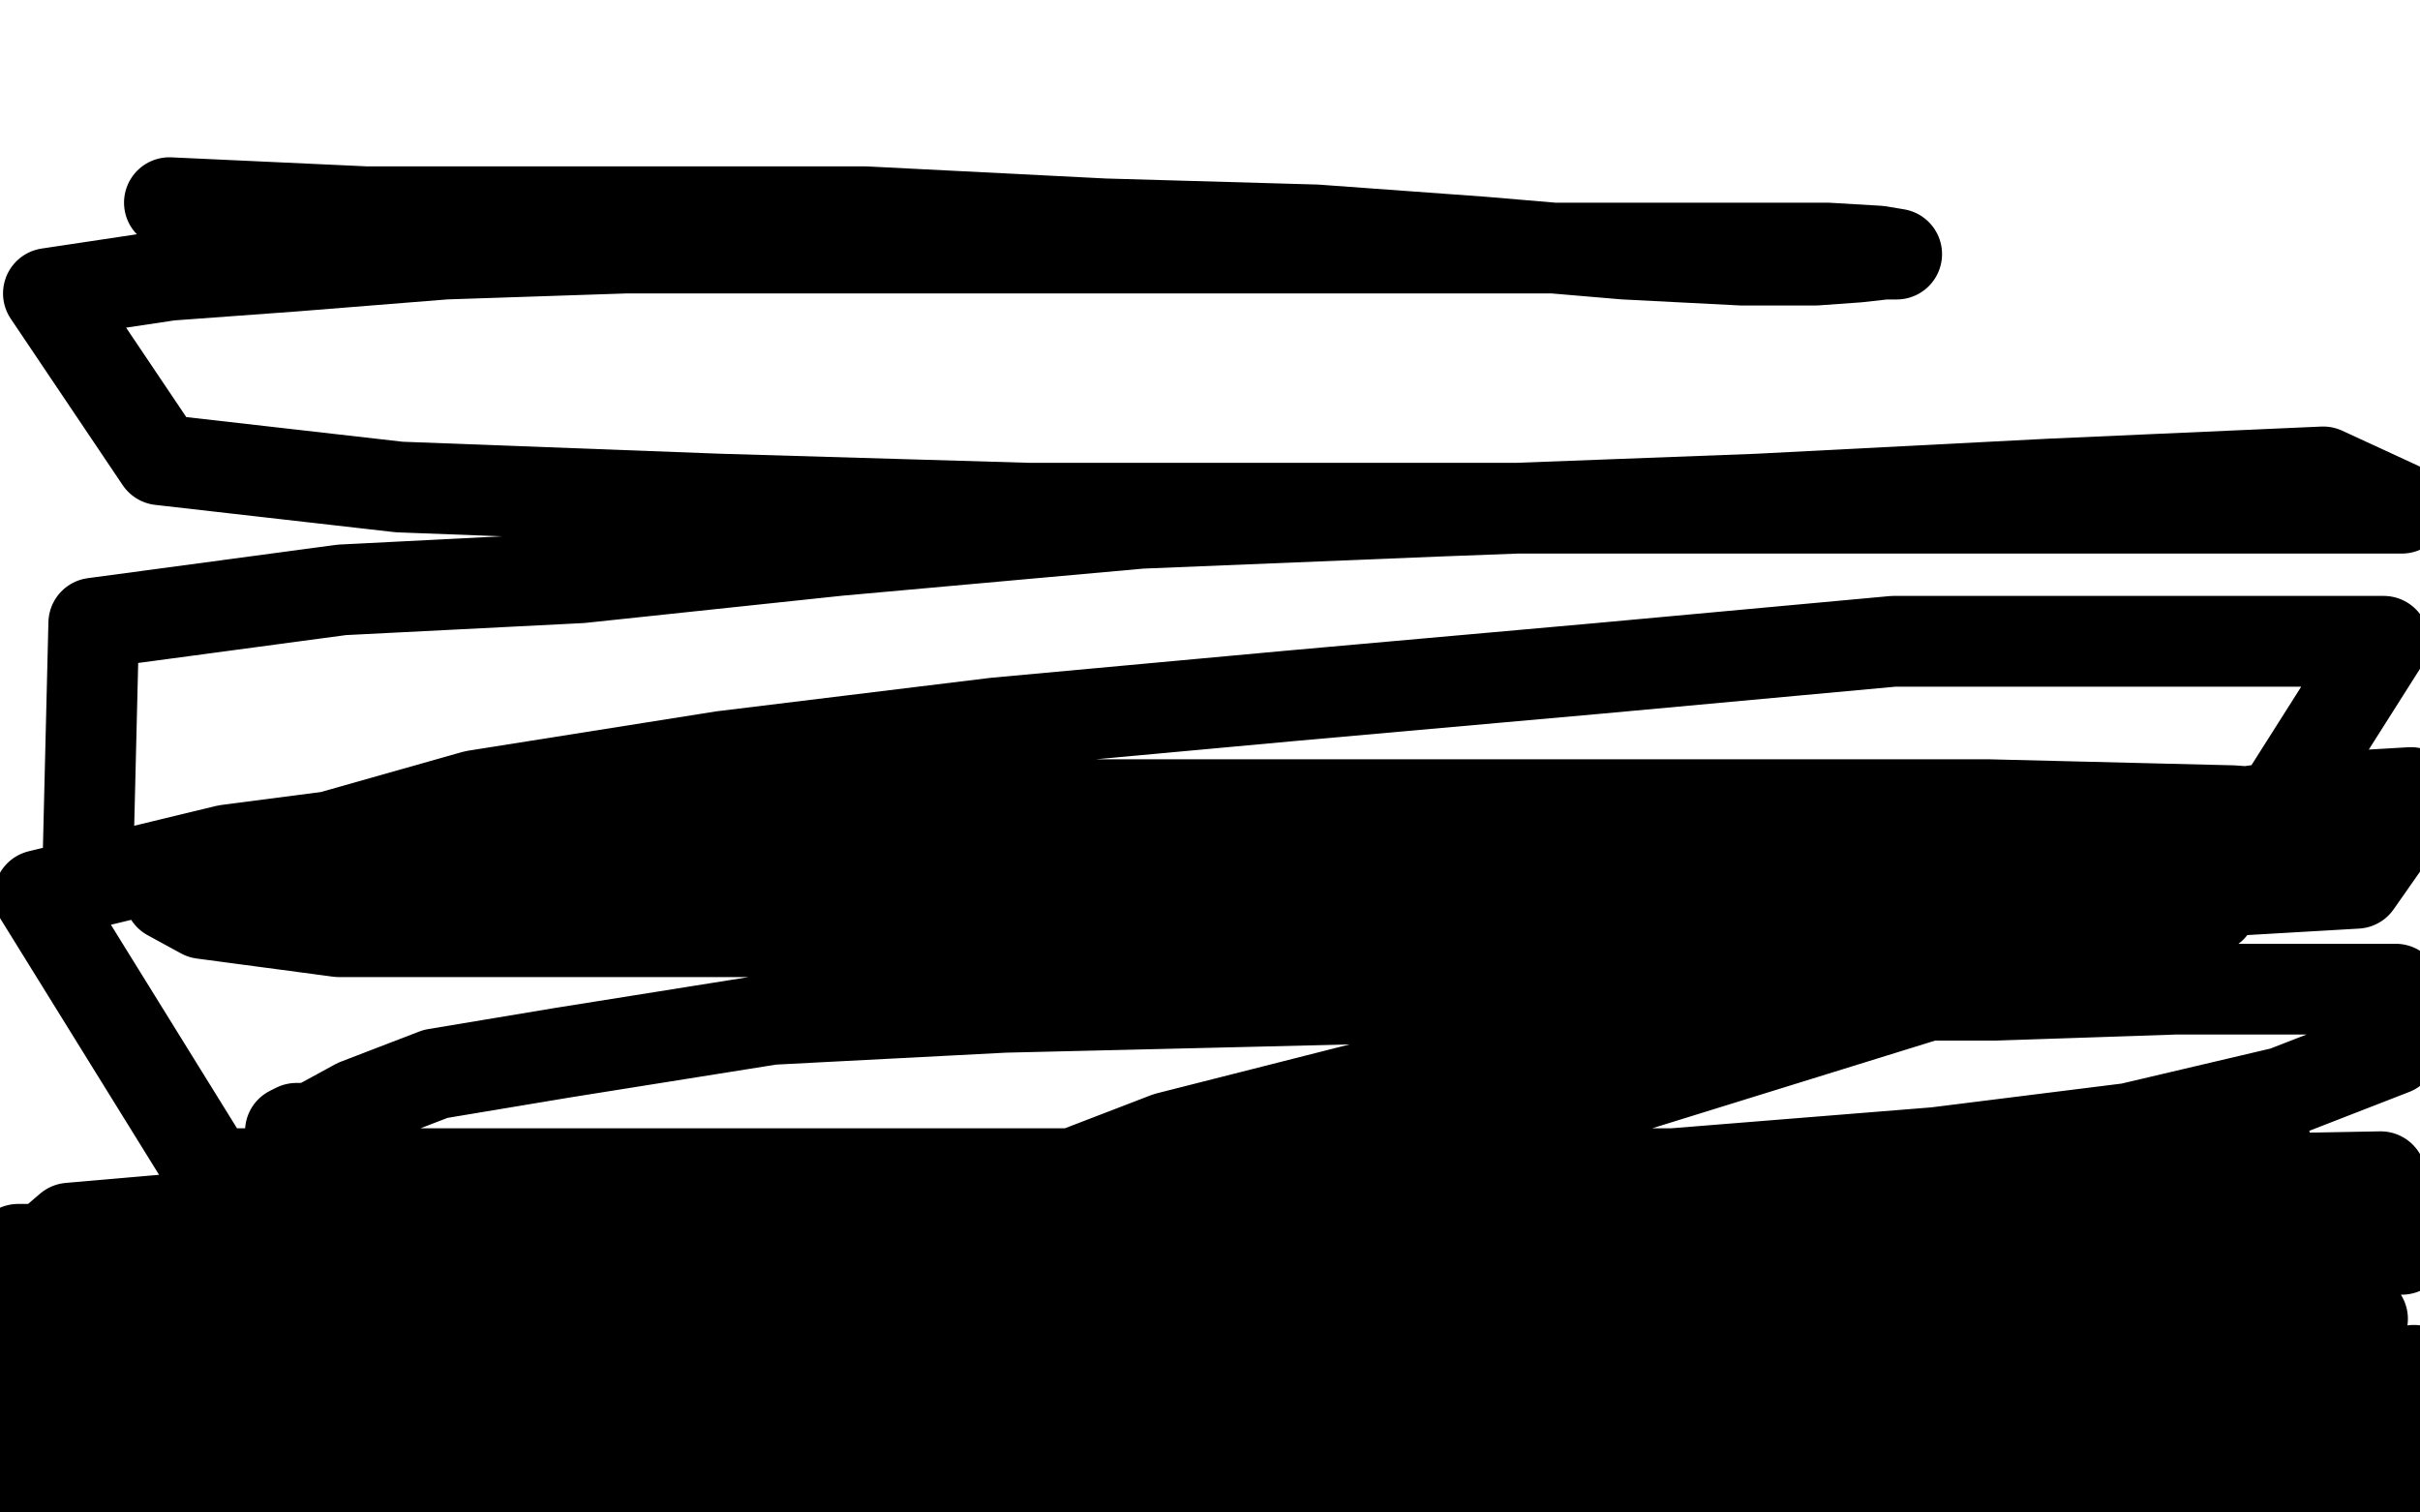<?xml version="1.0" standalone="no"?>
<!DOCTYPE svg PUBLIC "-//W3C//DTD SVG 1.1//EN"
"http://www.w3.org/Graphics/SVG/1.1/DTD/svg11.dtd">

<svg width="800" height="500" version="1.1" xmlns="http://www.w3.org/2000/svg" xmlns:xlink="http://www.w3.org/1999/xlink" style="stroke-antialiasing: false"><desc>This SVG has been created on https://colorillo.com/</desc><rect x='0' y='0' width='800' height='500' style='fill: rgb(255,255,255); stroke-width:0' /><polyline points="98,147 98,146 98,146 98,145 98,145 93,128 93,128 89,114 89,114 86,102 86,102 86,98 86,98 86,94 86,94 86,90 98,79 115,77 146,77 235,82 337,97 418,109 474,118 505,125 511,126 511,127 510,128 501,128 470,129 412,129 339,130 263,132 179,137 98,142 41,147 11,148 0,136 39,127 93,124 173,125 604,177 687,182 744,183 774,183 781,181 780,181 771,181 739,183 675,194 577,208 481,216 370,221 256,224 30,218 167,238 782,317 748,339 638,340 527,341 137,322 53,311 20,305 18,305 29,305 68,305 141,307 268,322 417,346 562,366 678,379 771,390 745,407 641,419 433,430 343,427 278,421 255,418 254,417 258,417 275,414 313,413 361,412 446,412 563,422 674,437 743,451 777,456 781,458 773,458 735,458 644,448 518,438 368,427 218,416 75,399 88,357 247,383 362,407 478,435 382,499 354,496 287,489 105,436 99,428 111,414 155,395 221,379 293,371 379,371 473,375 556,382 626,392 682,403 712,411 715,412 708,413 678,414 600,404 497,379 394,358 307,344 241,337 186,334 153,332 126,330 129,328 147,325 190,324 251,324 328,335 404,352 461,366 501,374 527,378 539,379 543,379 541,379 535,379 505,378 450,376 362,374 277,372 174,369 71,364 18,347 104,355 176,364 252,374 497,402 528,402 538,403 538,402 537,401 524,397 495,394 459,392 415,390 368,389 326,388 292,388 265,387 244,387 224,386 209,386 205,385 205,384 205,383 205,382 212,380 226,378 244,376 284,376 296,378 296,379 294,379 281,381 240,383 198,383 166,383 146,383 132,383 118,383 103,383 92,382 88,380 88,379 89,379 99,375 123,372 165,369 209,371 243,375 263,379 276,382 286,386 294,389 299,391 301,392 300,392 298,393 285,395 260,395 220,395 162,391 110,385 56,377 31,371 26,369 26,368 27,366 35,362 49,359 64,359 92,355 134,351 167,349 199,349 233,350 263,353 281,357 294,359 298,360 296,360 295,360 284,360 243,356 193,349 145,344 102,337 58,329 16,315 68,316 196,338 252,348 277,349 292,351 295,351 293,351 287,351 259,351 198,347 134,340 62,331 5,320 21,298 94,290 164,290 236,295 534,350 580,360 596,364 597,364 596,364 584,362 547,352 464,334 356,305 224,271 85,237 4,215 54,217 123,223 380,258 474,281 516,290 557,296 589,297 600,297 599,297 556,297 495,293 397,289 282,289 202,291 156,293 137,293 131,294 127,295 123,295 120,295 121,295 122,295 130,291 149,285 175,283 198,281 232,280 273,279 326,279 377,280 434,282 471,283 493,284 497,284 496,283 495,281 467,274 421,263 363,254 297,247 223,244 166,242 138,242 127,242 125,243 125,244 126,244 130,247 137,250 153,253 180,259 217,265 262,274 297,282 324,287 334,289 335,289 327,289 295,289 234,286 140,279 80,272 49,271 41,271 42,271 43,271 53,271 68,271 84,271 98,267 119,263 137,262 150,262 161,263 174,263 188,263 192,263 192,264 191,266 173,278 146,283 113,281 89,269 64,256 35,240 21,234 15,232 16,232 17,232 24,228 27,227 28,225 28,224 29,218 30,199 30,168 30,133 30,117 30,113 29,113 28,114 22,120 13,134 2,167 0,250 7,281 19,296 22,301 34,313 36,320 38,324 38,323 33,289 22,247 11,198 8,159 7,125 5,99 4,82 4,81 4,82 4,83 3,132 3,186 11,236 16,267 17,300 17,331 17,362 18,376 18,382 19,382 21,382 25,383 34,377 40,366 47,342 51,309 51,279 51,255 51,243 51,241 51,242 48,247 32,277 9,328 3,420 13,380 27,291 27,292 27,295 19,322 3,366 0,404 1,403 4,393 7,390 7,388 12,410 10,424 8,447 8,476 29,464 26,423 33,374 40,373 43,373 43,376 43,387 35,404 17,431 1,451 2,408 16,399 31,397 42,398 51,407 70,486 0,499 0,498 0,494 46,488 66,488 81,488 95,487 103,487 104,487 103,487 92,487 72,487 47,486 20,486 1,485 3,481 4,481 32,479 124,483 145,486 170,491 184,495 186,496 185,496 174,496 142,496 96,491 42,485 27,447 93,449 137,455 177,462 215,475 211,478 196,480 161,480 113,476 67,467 36,458 13,451 14,450 15,450 33,446 66,444 105,441 143,434 162,431 174,431 181,431 184,431 183,431 181,431 162,430 129,428 99,427 81,425 76,425 75,425 76,425 77,425 97,425 116,425 133,425 148,425 164,424 175,424 178,424 176,424 174,424 154,424 115,418 72,407 48,400 35,395 33,393 33,392 33,391 38,387 51,381 63,374 72,371 80,369 88,369 92,369 96,371 96,373 98,376 98,383 93,389 81,394 60,398 38,400 15,397 5,392 3,387 2,362 10,340 17,320 24,300 32,271 38,245 45,225 51,211 58,195 63,182 71,171 78,165 85,161 87,161 87,162 87,174 86,200 85,230 85,256 84,273 81,282 78,285 76,284 72,272 62,241 49,195 41,152 38,128 40,117 43,111 43,113 43,114 43,129 47,157 62,196 77,225 84,243 84,244 84,241 75,224 50,183 34,144 32,119 38,105 46,96 53,89 56,83 56,78 56,76 56,77 55,80 46,92 37,105 30,113 27,114 27,113 27,102 26,79 25,38 32,29 40,24 51,24 71,28 107,42 135,54 139,57 137,57 122,59 90,61 50,62 14,61 0,36 1,35 15,29 33,26 93,26 95,27 95,30 87,35 68,42 39,46 21,46 13,43 12,41 13,36 28,29 61,23 113,22 178,32 220,43 250,55 272,66 283,78 286,88 284,103 267,119 218,128 162,129 99,122 59,108 51,92 66,73 114,53 192,41 267,38 334,45 370,60 377,76 375,94 364,117 340,141 289,162 172,162 142,140 141,112 170,77 216,58 273,53 341,60 410,83 471,124 504,176 512,246 500,295 477,325 443,336 390,331 337,304 292,255 285,212 305,176 347,157 397,154 465,167 545,206 590,252 616,301 621,344 614,370 597,385 572,391 531,391 485,382 455,373 451,365 455,350 479,319 524,287 591,269 649,266 701,270 736,283 756,299 763,328 758,355 732,379 693,389 657,385 622,367 593,326 571,260 567,197 578,158 588,140 599,132 615,128 642,128 674,140 701,163 713,187 716,209 698,247 669,254 638,254 596,235 569,204 560,161 565,116 585,76 618,45 657,31 688,30 714,37 729,55 736,80 737,109 730,134 717,149 700,152 680,152 655,148 639,142 629,138 621,134 619,126 619,118 628,112 649,108 685,107 728,115 767,132 783,154 783,172 763,193 713,199 642,193 556,176 489,155 439,131 423,117 421,108 431,96 458,85 498,79 547,77 589,81 635,97 655,113 659,132 658,150 650,164 634,171 604,171 568,161 535,143 514,124 505,107 504,92 512,78 530,70 609,62 651,65 680,73 690,82 693,91 693,99 684,109 663,116 627,122 588,122 552,113 528,100 505,84 490,69 491,60 508,49 540,40 572,35 603,34 629,38 664,49 689,60 701,69 702,78 694,87 669,92 613,95 546,90 489,85 450,74 434,69 432,66 437,60 463,49 513,36 579,31 628,31 656,35 663,38 661,41 645,49 608,57 550,59 480,60 410,58 360,49 341,44 339,41 347,37 370,29 418,15 468,9 530,7 585,9 617,17 626,23 622,29 607,38 577,47 471,49 413,41 350,23 286,4 358,1 422,12 506,27 553,38 560,41 544,42 504,42 441,42 387,37 327,31 297,28 289,28 288,28 289,28 293,28 319,29 377,38 473,52 560,64 607,70 609,71 595,69 556,63 470,53 378,41 263,28 176,24 114,22 102,20 103,20 105,20 113,18 132,16 164,15 212,17 278,22 350,29 403,34 425,35 428,34 428,33 421,32 397,28 348,19 290,10 173,1 224,14 254,24 266,29 268,30 272,30 283,30 292,29 294,29 293,29 291,29 276,28 248,25 223,21 206,19 204,18 201,18 189,18 166,18 131,16 92,16 62,14 33,14 2,14 23,4 80,4 102,4 127,4 126,4 124,4 112,4 105,4 104,5 105,5 107,5 117,7 128,8 144,10 167,13 194,13 232,15 233,15 232,15 231,15 213,15 177,15 126,10 74,9 26,8 2,13 30,17 209,56 227,62 234,64 234,65 233,65 221,67 185,72 137,75 93,77 45,78 2,78 62,65 127,68 190,77 247,93 216,94 166,93 99,90 28,86 15,82 76,86 146,95 242,114 233,116 214,118 180,118 143,114 112,107 92,102 89,100 89,99 92,99 110,97 148,94 205,95 278,102 345,109 391,118 406,120 412,121 412,122 402,123 369,124 299,126 219,122 142,115 92,111 75,109 74,108 78,107 97,105 144,100 221,98 299,102 368,107 428,111 458,111 468,111 468,110 466,110 453,107 402,96 344,85 270,72 217,58 201,52 200,52 203,52 218,50 251,50 307,55 355,61 397,70 420,78 430,81 433,83 432,83 430,83 412,84 379,84 338,84 298,84 288,84 296,84 328,85 381,91 435,101 477,112 500,117 514,120 523,121 528,122 527,122 525,122 506,122 474,122 450,122 435,122 435,121 438,121 445,120 457,119 466,118 468,118 467,118 466,119 464,122 463,127 463,130 470,133 489,137 519,141 549,144 568,147 575,148 574,148 572,148 565,148 546,147 515,146 489,146 470,146 461,146 460,146 461,146 463,145 475,143 498,138 526,138 556,138 592,142 615,146 625,149 626,149 626,150 625,150 613,150 583,146 558,141 540,137 538,136 538,135 538,134 539,133 548,131 563,128 575,126 583,125 589,125 597,126 606,131 616,135 624,140 629,142 629,143 628,143 619,144 597,145 564,148 540,151 524,156 520,159 518,161 518,163 518,165 519,166 531,168 551,172 574,177 584,179 587,181 587,183 589,185 590,187 590,188 588,189 579,190 554,191 519,192 481,191 464,190 462,190 464,190 473,189 493,189 518,192 545,196 567,203 585,209 594,213 602,218 614,226 621,228 622,230 621,230 620,230 610,230 601,229 598,229 612,229 642,231 687,240 721,248 743,253 753,254 766,254 779,252 788,252 787,252 786,252 780,251 759,251 728,247 691,242 650,237 628,235 624,235 624,234 631,232 665,226 705,224 742,224 764,223 771,223 770,223 761,222 739,221 707,221 678,219 654,217 644,214 644,212 646,206 662,198 688,192 717,193 747,200 771,210 777,213 777,214 777,215 776,216 775,217 766,219 756,223 749,224 747,224 748,224 749,224 751,224 758,223 770,219 785,215 777,174 770,165 762,154 760,142 759,120 759,102 760,85 764,73 768,62 770,55 773,47 774,42 774,41 775,41 775,42 775,43 776,50 779,61 782,75 790,99 796,126 799,192 797,197 790,204 786,205 774,194 767,175 761,142 758,116 758,94 760,75 766,61 772,50 775,46 778,43 778,42 778,43 778,44 773,54 766,68 764,82 763,91 763,99 764,105 765,107 766,107 767,107 775,99 793,61 799,44 792,22 770,22 762,23 759,24 759,25 760,24 761,23 776,12 786,3 754,0 751,1 730,4 709,9 698,11 670,13 663,13 660,13 659,13 660,13 661,13 671,13 685,13 701,13 719,13 735,13" style="fill: none; stroke: #ffffff; stroke-width: 30; stroke-linejoin: round; stroke-linecap: round; stroke-antialiasing: false; stroke-antialias: 0; opacity: 1.0"/>
<polyline points="749,13 764,13 781,13 793,13 794,13 792,13 780,12 757,10 726,9 688,8 661,8 639,8 623,8 615,8 612,8 613,8 614,8 620,7 636,6 657,5 684,5 715,5 736,5 753,5 764,5 769,5 770,5 770,6 768,10 757,15 740,20 716,24 685,26 656,26 640,27 636,27 636,28 638,28 649,29 681,30 728,32 766,35 787,37 789,38 788,38 775,41 752,43 722,45 694,49 677,50 673,51 674,51 676,51 685,51 700,51 720,53 736,59 744,67 747,75 745,87 708,110 672,112 644,113 634,113 634,112 650,109 684,107 736,106 774,105 793,105 791,105 771,102 731,95 684,86 657,75 654,71 659,65 673,60 693,54 712,50 723,49 730,51 735,57 735,69 735,88 731,109 725,126 721,133 718,135 718,134 718,132 718,130 722,125 732,121 749,118 767,117 770,117 768,117 755,117 741,110 731,103 725,96 721,90 720,87 719,87 718,87 716,91 710,100 706,111 703,120 700,123 699,120 699,104 699,85 699,72 699,68 699,69 699,70 704,83 709,95 714,112 719,129 722,140 724,144 724,145 725,145 725,144 729,137 736,122 742,104 747,90 747,81 747,75 747,72 747,71 746,70 744,68 741,67 736,66 732,66 729,67 723,70 719,73 715,75 713,75 711,74 709,68 706,56 704,45 702,39 702,35 702,36 702,37 702,47 702,61 704,77 706,92 706,99 705,102 702,103 697,103 690,102 684,99 682,97 681,96 681,93 684,90 685,90 687,90 688,92 688,104 684,119 672,139 668,142 665,143 665,142 665,141 667,135 672,129 675,126 675,127 675,129 675,138 670,151 662,161 656,168 652,171 652,170 653,169 659,163 681,150 715,137 742,130 761,127 764,127 763,127 762,128 748,138 724,152 700,166 680,177 673,182 672,182 672,180 673,167 681,141 694,118 704,105 712,101 719,101 726,109 734,129 745,157 752,181 751,188 747,189 745,189 744,187 743,181 741,171 741,164 743,158 746,157 750,155 749,155 748,155 736,157 717,162 705,166 702,166 701,166 701,165 701,163 702,161 706,160 712,160 720,160 737,167 754,176 776,188 785,193 784,193 784,194 780,196 770,203 757,212 749,219 745,223 745,225 745,228 747,232 750,236 753,243 755,249 756,259 762,270 766,284 773,301 777,314 777,318 777,317 777,314 776,291 775,251 772,200 771,179 770,171 770,167 771,167 773,167 777,169 782,177 789,198 798,228 799,293 791,299 791,298 791,289 796,265 799,302 799,301 799,300 799,288 793,304 777,331 765,359 763,386 763,395 763,408 766,416 767,418 768,417 769,409 775,385 780,351 781,323 781,309 781,305 781,306 781,308 779,321 778,344 778,367 782,389 786,407 789,421 790,423 790,421 790,420 790,401 790,373 790,341 790,324 791,317 791,318 791,323 791,336 791,350 791,365 791,381 791,394 792,404 792,407 793,400 798,380 797,391 785,431 777,456 776,456 775,455 774,453 768,443 753,430 729,419 695,410 664,402 653,401 652,401 653,401 661,401 685,404 730,414 767,425 793,433 796,435 795,435 791,435 772,435 733,435 677,433 632,431 605,430 603,430 604,430 612,430 633,431 667,441 702,455 720,466 723,471 720,474 704,474 682,471 666,468 663,466 664,464 679,461 709,459 742,461 781,469 759,465 718,454 709,452 708,452 708,451 711,449 721,446 730,444 742,443 754,444 768,448 774,452 775,452 776,452 777,452 781,449 794,440 786,476 745,476 727,474 722,472 724,466 726,464 729,462 730,460 739,455 749,450 758,447 764,448 778,453 795,463 760,499 738,491 709,483 687,480 675,476 676,476 677,476 680,476 692,476 724,481 759,490 790,497 754,499 752,498 738,496 696,489 685,488 668,488 634,487 588,484 544,481 516,478 494,476 476,476 466,476 464,476 465,476 469,475 481,473 500,472 530,471 564,471 605,472 656,474 710,476 757,483 793,487 762,495 723,495 698,495 690,492 690,486 690,480 700,471 717,463 743,456 768,453 790,452 777,438 750,430 741,422 737,413 738,362 743,350 749,342 753,337 754,337 754,338 751,343 734,355 702,367 697,368 689,365 680,360 673,353 669,348 669,340 676,327 695,310 715,302 731,298 739,298 740,299 739,312 725,326 694,334 661,333 630,325 602,313 587,305 583,301 584,297 592,291 610,288 638,286 670,289 709,298 734,304 741,307 740,307 738,309 729,311 713,321 701,330 690,336 685,337 685,335 685,334 685,324 685,308 687,292 691,284 695,278 698,276 698,277 698,279 681,298 661,317 633,342 619,354 613,362 613,363 613,362 613,361 620,346 631,330 638,324 643,321 650,321 656,321 666,324 676,326 680,328 680,330 681,335 675,344 661,354 645,361 633,366 626,369 622,370 621,370 621,369 622,368 630,362 638,359 649,356 661,353 671,351 677,348 689,341 704,330" style="fill: none; stroke: #ffffff; stroke-width: 30; stroke-linejoin: round; stroke-linecap: round; stroke-antialiasing: false; stroke-antialias: 0; opacity: 1.0"/>
<polyline points="756,234 755,234 755,234 753,236 753,236 751,237 751,237 750,237 750,237 748,240 748,240 743,244 743,244 736,253 736,253 727,265 723,274 719,280 718,284 717,287 715,290 715,294 714,295 714,294 715,293 721,289 729,286 735,284 737,280 739,280 738,280 737,280 722,291 689,312 654,334 614,357 576,378 543,395 511,409 492,416 488,417 488,416 492,412 526,392 591,353 662,331 695,323 707,317 711,314 717,312 729,309 742,304 754,300 759,299 758,300 757,300 735,322 680,360 621,395 560,427 514,450 490,467 480,474 478,476 477,476 476,476 475,476 474,476 472,476 463,475 451,475 438,474 428,476 419,481 413,487 406,492 485,496 485,495 485,493 485,492 486,492 487,492 495,492 511,492 529,493 548,496 560,496" style="fill: none; stroke: #ffffff; stroke-width: 30; stroke-linejoin: round; stroke-linecap: round; stroke-antialiasing: false; stroke-antialias: 0; opacity: 1.0"/>
<polyline points="563,496 564,496 564,496 565,496 565,496 573,496 573,496 584,493 594,491 602,489 607,489 611,488 615,488 614,488 613,488 598,488 582,489 561,489 540,489 528,489 520,489 515,486 514,483 514,475 520,466 530,458 543,452 555,448 564,447 571,447 574,447 574,448 573,448 558,450 540,451 521,451 505,451 492,451 481,451 478,451 477,451 476,451 469,451 458,451 446,452 434,454 425,456 412,458 390,459 358,460 328,459 303,458 283,456 269,456 260,454 249,452 234,449 209,444 187,439 168,437 152,436 138,436 130,436 130,435 132,435 148,433 175,432 206,432 232,432 257,432 277,432 298,432 321,433 338,433 345,434 344,434 343,435 334,438 319,441 301,445 282,446 267,446 248,448 229,448 214,447 209,447 211,447 212,446 228,442 266,437 303,436 336,436 359,435 370,435 378,434 387,432 399,432 409,431 412,431 412,432 412,433 411,435 403,441 387,448 373,453 362,458 357,461 347,463 333,466 313,467 292,467 275,467 261,467 246,464 237,464 232,464 231,464 232,464 233,464 239,464 258,466 295,474 340,487 392,497 263,482 264,481 273,473 279,469 281,464" style="fill: none; stroke: #ffffff; stroke-width: 30; stroke-linejoin: round; stroke-linecap: round; stroke-antialiasing: false; stroke-antialias: 0; opacity: 1.0"/>
<polyline points="272,465 262,468 262,468 230,479 230,479 214,484 214,484 205,486 198,488 196,488 195,488 194,488 193,488 194,488 195,488 201,488 210,488 218,488 222,488 227,488 246,488 254,488 257,488 257,489 257,490 256,491 255,492 253,492 252,492 246,492 241,492 234,492 232,492 232,491 233,491 237,488 246,483 257,481 272,480 288,480 307,479 323,479 336,479 342,479 347,479 352,479 356,479 363,479 372,477 378,475 381,474 383,473 383,472 382,472 376,471 372,469 368,469 364,468 361,468 361,467 362,466 368,463 381,455 398,442 422,424 452,404 482,380 501,359 516,345 537,329 580,306 590,303 592,302 591,302 589,302 570,305 527,307 486,307 443,307 406,309 387,310 383,310 384,310 386,309 397,306 421,301 446,298 465,298 485,297 502,299 521,302 530,306 537,306 536,306 535,306 526,306 508,306 485,304 456,301 442,295 437,291 437,287 442,283 450,280 463,276 469,276 470,276 473,274 481,274 486,273 487,272" style="fill: none; stroke: #ffffff; stroke-width: 30; stroke-linejoin: round; stroke-linecap: round; stroke-antialiasing: false; stroke-antialias: 0; opacity: 1.0"/>
<circle cx="612.5" cy="202.5" r="15" style="fill: #ffffff; stroke-antialiasing: false; stroke-antialias: 0; opacity: 1.0"/>
<polyline points="541,237 540,237 540,237 538,237 538,237 535,237 535,237 531,237 531,237 523,236 523,236 506,236 506,236 480,235 480,235 450,235 429,236 411,237 402,237 393,237 389,237 390,237 391,237 406,237 426,238 449,242 472,248 499,253 504,253 505,253 504,253 503,253 481,258 458,258 429,255 401,249 382,244 367,239 361,237 362,236 363,235 383,229 406,224 422,220 438,218 455,217 477,217 494,217 508,217 520,219 527,221 534,222 540,223 548,224 555,226 556,227 556,229 556,230 555,231 548,237 538,245 523,255 507,265 497,272 490,276 486,278 484,278 482,278 483,278 485,278 493,273 509,266 525,260 538,256 547,253 550,252 548,252 548,253 543,255 533,261 520,270 507,278 490,289 475,299 463,309 452,317 445,322 436,327 432,330 434,329 435,328 466,314 480,309 489,305 498,301 509,298 523,298 532,298 535,298 537,298 537,300 537,305 537,313 537,322 537,330 537,336 537,338 537,340 537,341 534,342 528,344 519,344 510,344 504,343 502,341 501,340 500,337 500,334 501,330 503,327 506,324 511,321 517,319 520,318 521,317 522,317 523,317 524,317 525,317 528,317 530,317 531,317 530,317 529,316 523,312 515,300 500,277 481,249 468,223 458,203 456,195 455,193 454,193 453,193 442,193 421,192 402,193 383,193 364,193 340,189 311,183 291,179 281,179 280,179 282,179 283,179 295,177 317,174 345,171 382,169 414,168 434,167 445,167 449,167 451,167 450,167 448,167 440,169 421,173 392,180 356,184 330,184 310,185 296,185 285,186 280,186 280,187 281,187 283,187 294,187 307,188 321,192 327,197 328,202 328,203 326,204 319,205 310,205 301,205 291,205 282,205 273,205 270,204 270,203 273,201 290,197 319,194 351,194 371,196 381,199 382,199 382,200 380,200 374,200 363,201 348,201 327,201 301,201 273,200 250,200 235,200 224,200 216,200 209,196 202,191 198,185 198,178 198,174 201,170 211,168 231,166 257,166 281,167 295,169 296,170 294,170 293,170 277,171 250,172 215,172 182,172 151,173 125,173 104,173 92,172 89,172 90,172 91,172 99,169 117,166 141,163 178,164 188,166 192,167 193,167 193,168 193,169 188,172 175,178 162,185 152,191 140,195 131,199 127,200 126,200 127,200 128,200 140,200 159,200 175,201 193,205 213,210 232,212 241,213 242,213 242,214 241,214 234,214 217,214 190,214 153,213 120,211 94,208 82,206 80,205 80,204 81,204 82,204 88,203 107,199 132,196 167,195 192,195 204,195 203,195 202,195 180,192 162,187 148,184 137,182 129,182 121,182 117,182 119,182 120,182 128,182 145,183" style="fill: none; stroke: #ffffff; stroke-width: 30; stroke-linejoin: round; stroke-linecap: round; stroke-antialiasing: false; stroke-antialias: 0; opacity: 1.0"/>
<polyline points="4,485 10,490 10,490 11,490 11,490 13,490 13,490 14,490 14,490 15,490 15,490 16,490 16,490 18,490 18,490 19,490 19,490 20,490 21,490 22,490 23,490 24,490 26,490 27,490 29,490 31,490 34,490 38,489 42,489 45,489 49,489 54,489 58,489 61,489 63,489 64,489 65,489 67,489 69,489 72,489 79,489 83,489 87,489 91,489 96,489 100,489 103,489 106,489 110,489 116,489 124,489 135,490 146,490 158,490 171,490 185,490 200,490 215,491 229,491 249,491 272,492 302,494 333,495 361,497 391,498 416,498 435,499 452,499 465,499 477,499 488,499 593,498 623,498 650,498 677,498 704,498 730,496 754,496 777,497 796,497 799,478 771,475 741,475 700,475 646,475 592,475 533,475 470,475 400,477 332,479 270,481 218,483 166,486 127,488 97,488 67,488 35,488 15,488 2,488 7,483 29,483 70,484 129,484 200,481 279,479 360,479 444,472 534,465 627,454 722,446 791,466 734,467 677,465 610,465 542,467 458,467 382,467 304,469 223,471 144,471 69,471 11,474 34,482 85,482 150,482 231,482 312,482 396,479 483,473 572,473 662,466 744,462 775,456 697,456 616,456 510,456 386,458 251,460 101,460 6,413 100,413 208,410 317,406 433,403 540,403 648,403 764,405 697,492 573,492 449,494 328,494 222,496 139,496 55,496 758,494 699,492 623,490 542,490 455,490 372,490 285,490 199,490 115,490 34,490 28,470 109,470 196,470 277,470 358,470 439,470 517,470 598,470 661,465 699,464 724,464 727,464 723,464 716,464 696,464 663,464 612,464 549,464 471,464 385,464 301,464 209,466 112,466 12,466 30,439 185,432 269,429 364,425 464,425 564,422 658,422 742,422 716,441 611,443 497,443 387,443 284,440 195,440 103,437 28,437 31,430 91,430 158,430 226,430 291,432 345,430 399,430 449,431 497,431 543,431 593,434 636,434 669,435 691,435 702,437 705,438 705,439 704,439 703,439 699,441 689,443 668,445 644,445 611,446 561,450 502,450 426,450 340,450 259,450 172,450 86,450 5,450 5,440 55,441 96,443 131,443 161,443 191,443 210,443 221,443 227,443 230,443 231,443 229,443 228,443 226,443 224,443 223,443 221,443 218,443 212,443 200,443 184,443 165,443 135,443 110,441 87,438 71,436 58,435 46,434 39,432 35,431 32,429 33,429 35,428 37,428 39,428 43,426 53,423 73,417 113,408 166,400 241,400 322,397 409,397 495,394 587,394 679,391 787,389 794,413 711,413 630,413 549,413 473,413 397,415 337,417 282,423 245,430 213,438 187,448 171,457 163,463 158,469 158,474 161,476 169,480 186,487 223,494 277,494 339,496 407,491 476,487 539,481 599,475 654,469 707,465 749,460 775,455 795,454 798,453 790,454 778,458 758,462 726,468 678,478 619,492 372,494 452,479 542,466 622,457 707,444 781,436 774,443 712,443 633,443 555,443 469,443 388,445 306,449 240,457 196,461 165,464 149,466 148,467 150,468 157,471 169,474 237,479 289,479 343,479 398,473 462,464 521,448 575,434 619,419 657,404 685,392 695,389 697,389 694,389 689,389 682,391 671,395 648,400 608,409 557,423 500,439 443,458 389,472 333,482 300,485 283,485 276,485 277,482 284,481 294,478 315,473 356,462 420,447 486,439 548,425 618,408 685,391 749,378 731,397 650,397 569,399 485,399 407,399 342,399 296,399 274,399 266,399 268,399 275,399 283,399 292,399 305,399 334,396 386,376 453,359 532,333 613,304 683,285 738,269 780,263 797,262 796,265 790,267 781,270 764,273 735,279 690,285 616,291 540,298 455,304 369,304 274,308 185,308 112,308 67,302 56,296 59,294 67,292 97,280 157,263 239,250 329,239 427,230 528,221 626,212 707,212 788,212 743,283 669,290 588,292 509,294 423,294 342,294 280,294 231,294 196,294 181,294 174,294 174,295 175,296 182,297 191,302 214,302 260,305 320,305 398,305 482,305 563,302 652,300 731,300 89,499 95,495 101,493 107,491 115,488 131,482 177,469 238,461 319,458 403,458 484,453 565,453 652,453 714,453 768,453 799,456 790,471 766,482 728,495 22,494 27,487 37,480 53,474 86,460 135,444 206,442 284,440 363,440 441,440 517,440 593,442 665,442 723,445 770,449 766,471 716,474 640,479 559,479 478,481 394,481 302,476 221,476 140,476 80,469 48,463 35,456 33,452 36,451 43,448 53,444 66,443 91,436 145,424 214,416 296,403 381,396 462,392 546,388 633,390 714,390 774,391 794,406 761,408 717,410 660,414 608,416 537,418 456,420 364,420 270,422 165,422 78,424 2,424 23,406 92,400 173,398 252,396 333,394 414,392 495,392 574,389 644,389 698,389 733,389 748,389 756,389 757,390 756,390 754,391 751,393 744,397 734,401 714,406 681,410 631,414 566,416 485,416 404,416 320,413 236,409 170,401 127,390 104,382 97,377 96,375 96,374 98,373 101,373 103,373 107,371 118,365 144,355 186,348 255,337 332,333 416,331 497,329 583,329 659,329 719,327 762,327 792,327 791,347 755,361 704,373 640,381 553,388 472,388 391,388 310,388 232,388 151,388 70,388 13,296 75,281 152,271 238,269 322,266 409,266 498,266 579,266 657,266 738,268 793,272 779,292 710,296 632,296 548,298 462,298 276,298 191,293 108,293 29,288 31,206 113,195 192,191 277,182 377,173 475,169 581,165 678,160 768,156 794,168 707,168 626,168 540,168 443,168 340,168 238,165 132,161 53,152 16,97 56,91 97,88 147,84 207,82 282,82 361,82 442,82 512,82 566,82 604,82 621,83 627,84 626,84 625,84 623,84 614,85 600,86 576,86 537,84 490,80 435,76 365,74 286,70 200,70 121,70 56,67" style="fill: none; stroke: #000000; stroke-width: 30; stroke-linejoin: round; stroke-linecap: round; stroke-antialiasing: false; stroke-antialias: 0; opacity: 1.0"/>
</svg>
